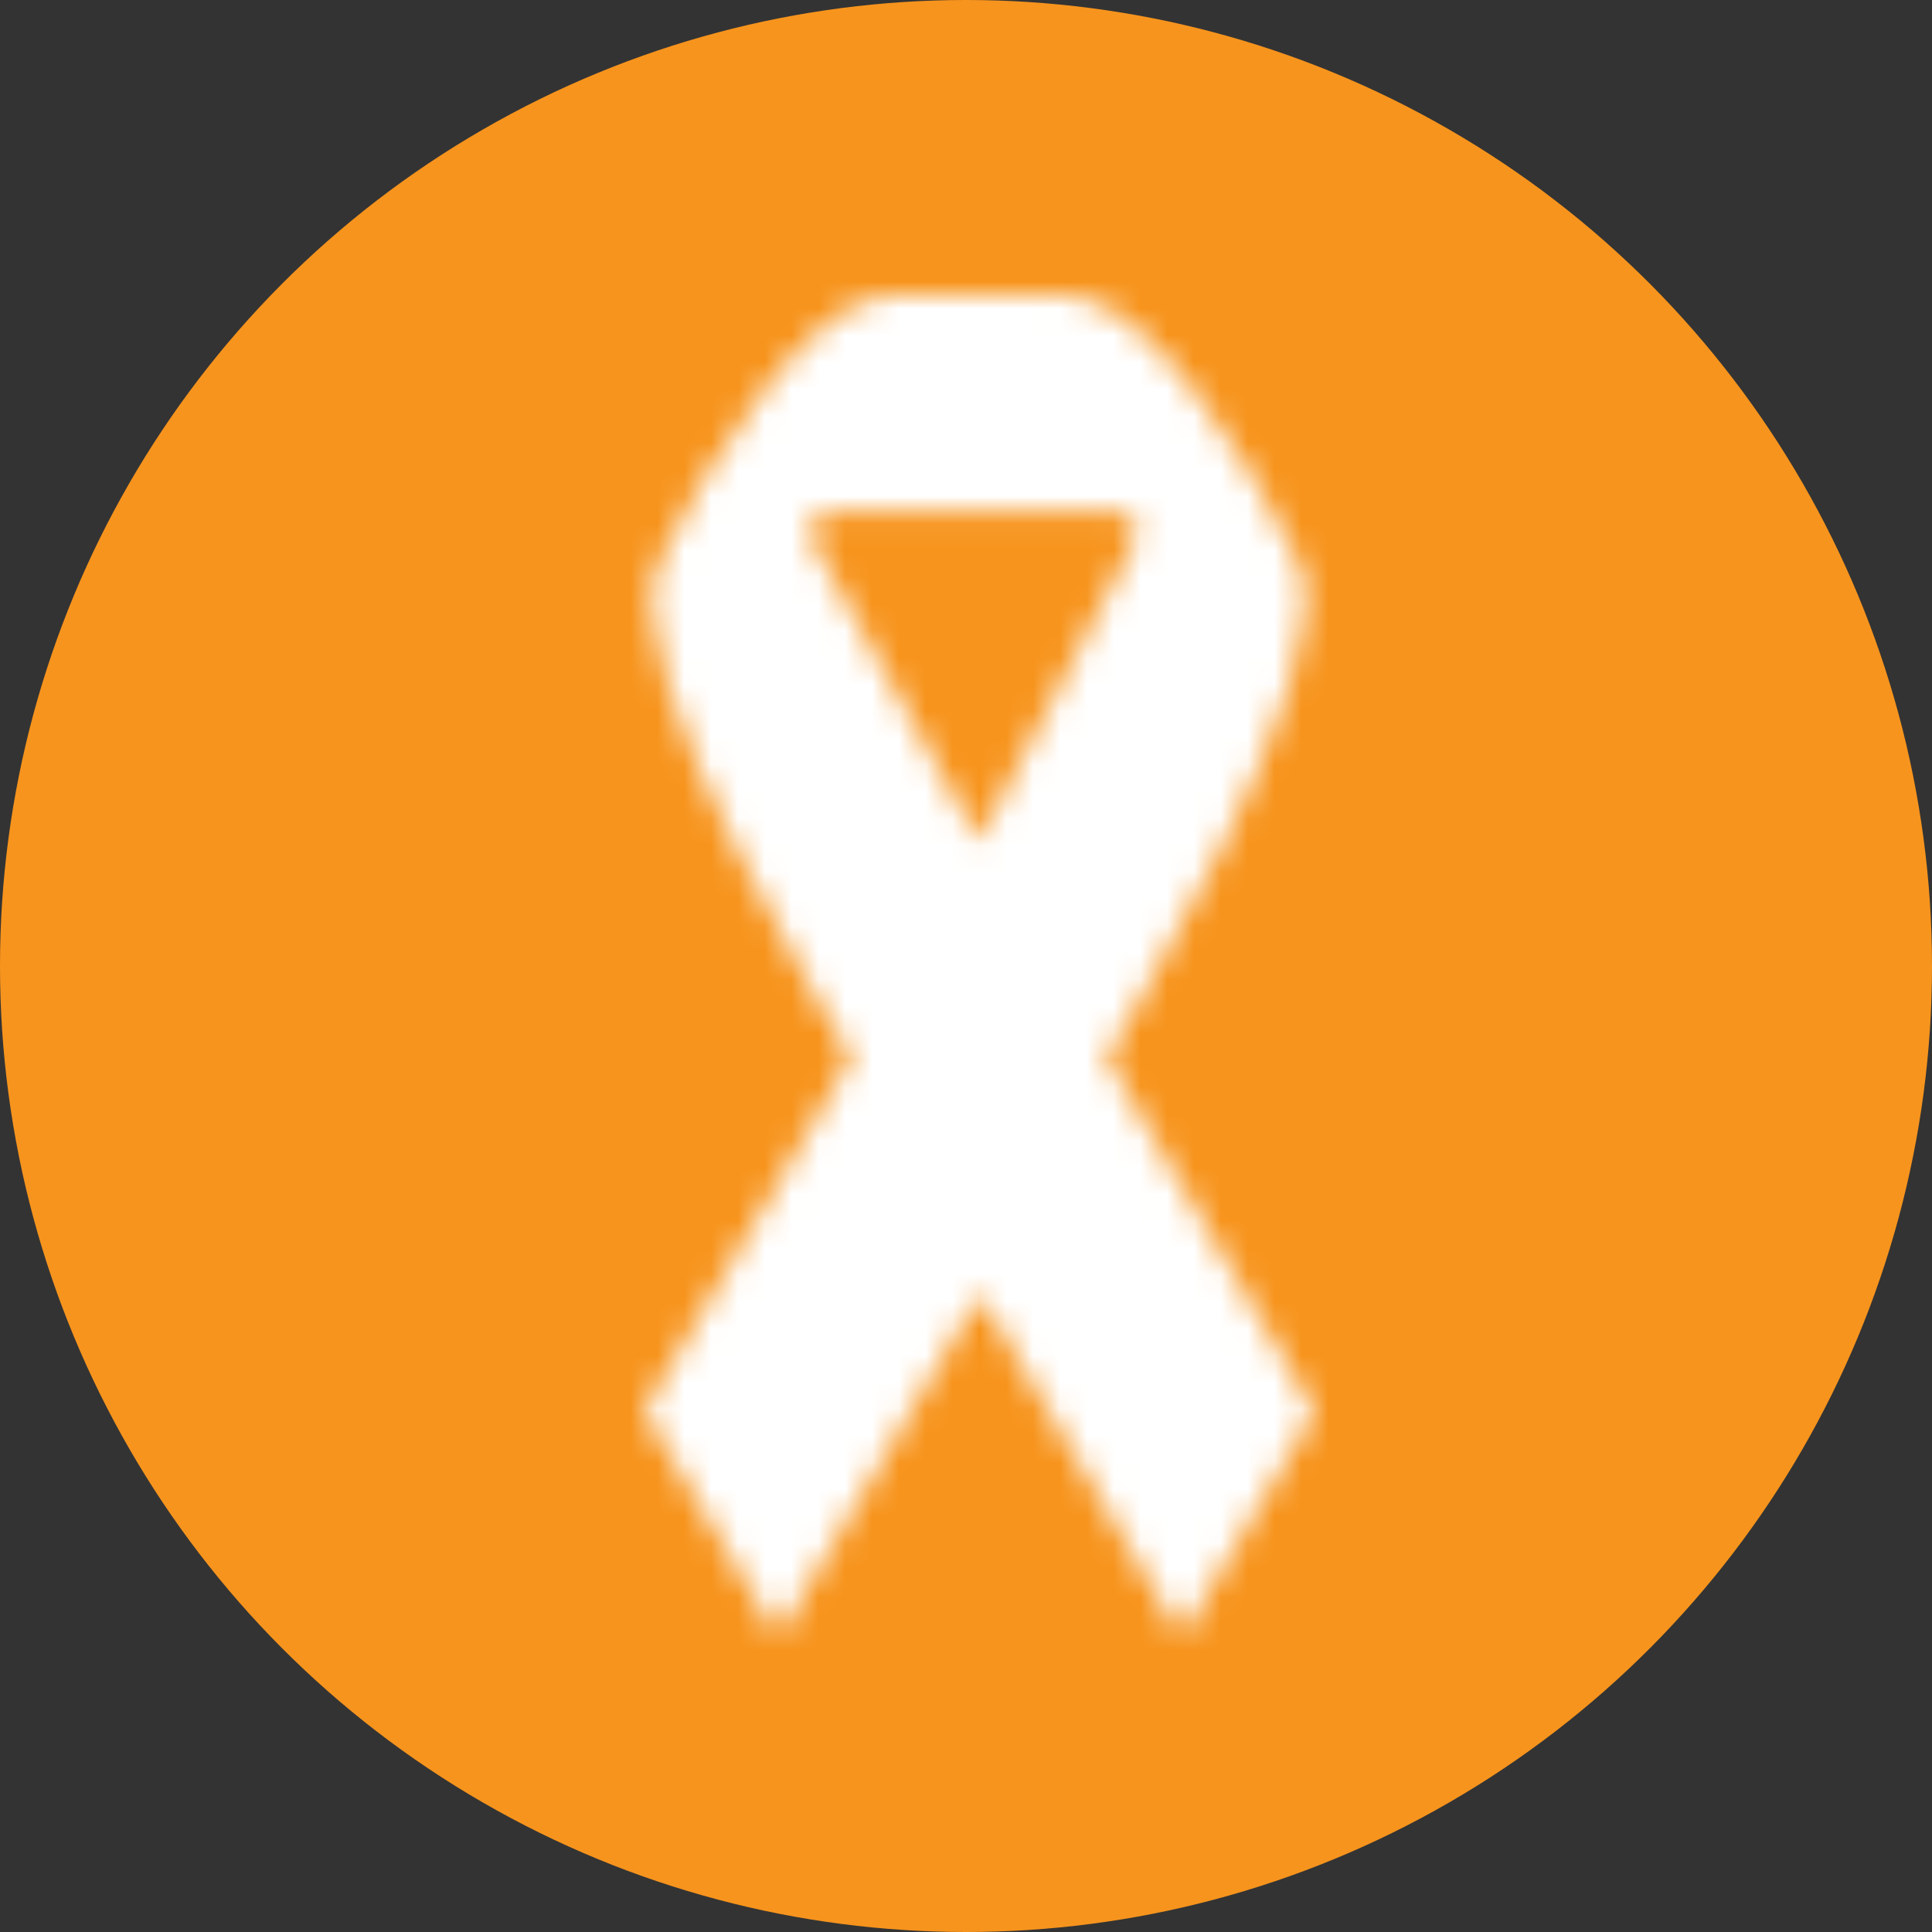 <?xml version="1.0" encoding="UTF-8"?>
<svg width="72px" height="72px" viewBox="0 0 72 72" version="1.1" xmlns="http://www.w3.org/2000/svg" xmlns:xlink="http://www.w3.org/1999/xlink">
    <rect x="0" y="0" width="72" height="72" fill="#333333" stroke="none"/>
    <title>hiv-aids</title>
    <defs>
        <path d="M41.225,39.406 C41.225,39.406 50.237,24.916 48.418,20.992 C46.598,17.067 42.684,11.166 39.946,11.026 C38.998,10.991 33.996,10.991 33.012,11.026 C30.274,11.166 26.371,17.067 24.546,20.992 C22.721,24.916 31.739,39.406 31.739,39.406 L24,52.587 L29.001,61 L36.518,48.244 L44.035,61 L49,52.622 L41.225,39.406 Z M36.482,31.348 L30.28,20.178 C30.022,19.684 30.388,19.085 30.97,19.085 L41.591,19.085 C42.174,19.085 42.54,19.648 42.282,20.178 L36.482,31.348 Z" id="path-1"></path>
    </defs>
    <g id="Page-1" stroke="none" stroke-width="1" fill="none" fill-rule="evenodd">
        <g id="hiv-aids">
            <circle id="Oval" fill="#F7941D" cx="36" cy="36" r="36"></circle>
            <mask id="mask-2" fill="white">
                <use xlink:href="#path-1"></use>
            </mask>
            <g id="path-1"></g>
            <polygon id="Fill-427" fill="#FFFFFF" fill-rule="nonzero" mask="url(#mask-2)" points="20 8 51 8 51 65 20 65"></polygon>
        </g>
    </g>
</svg>